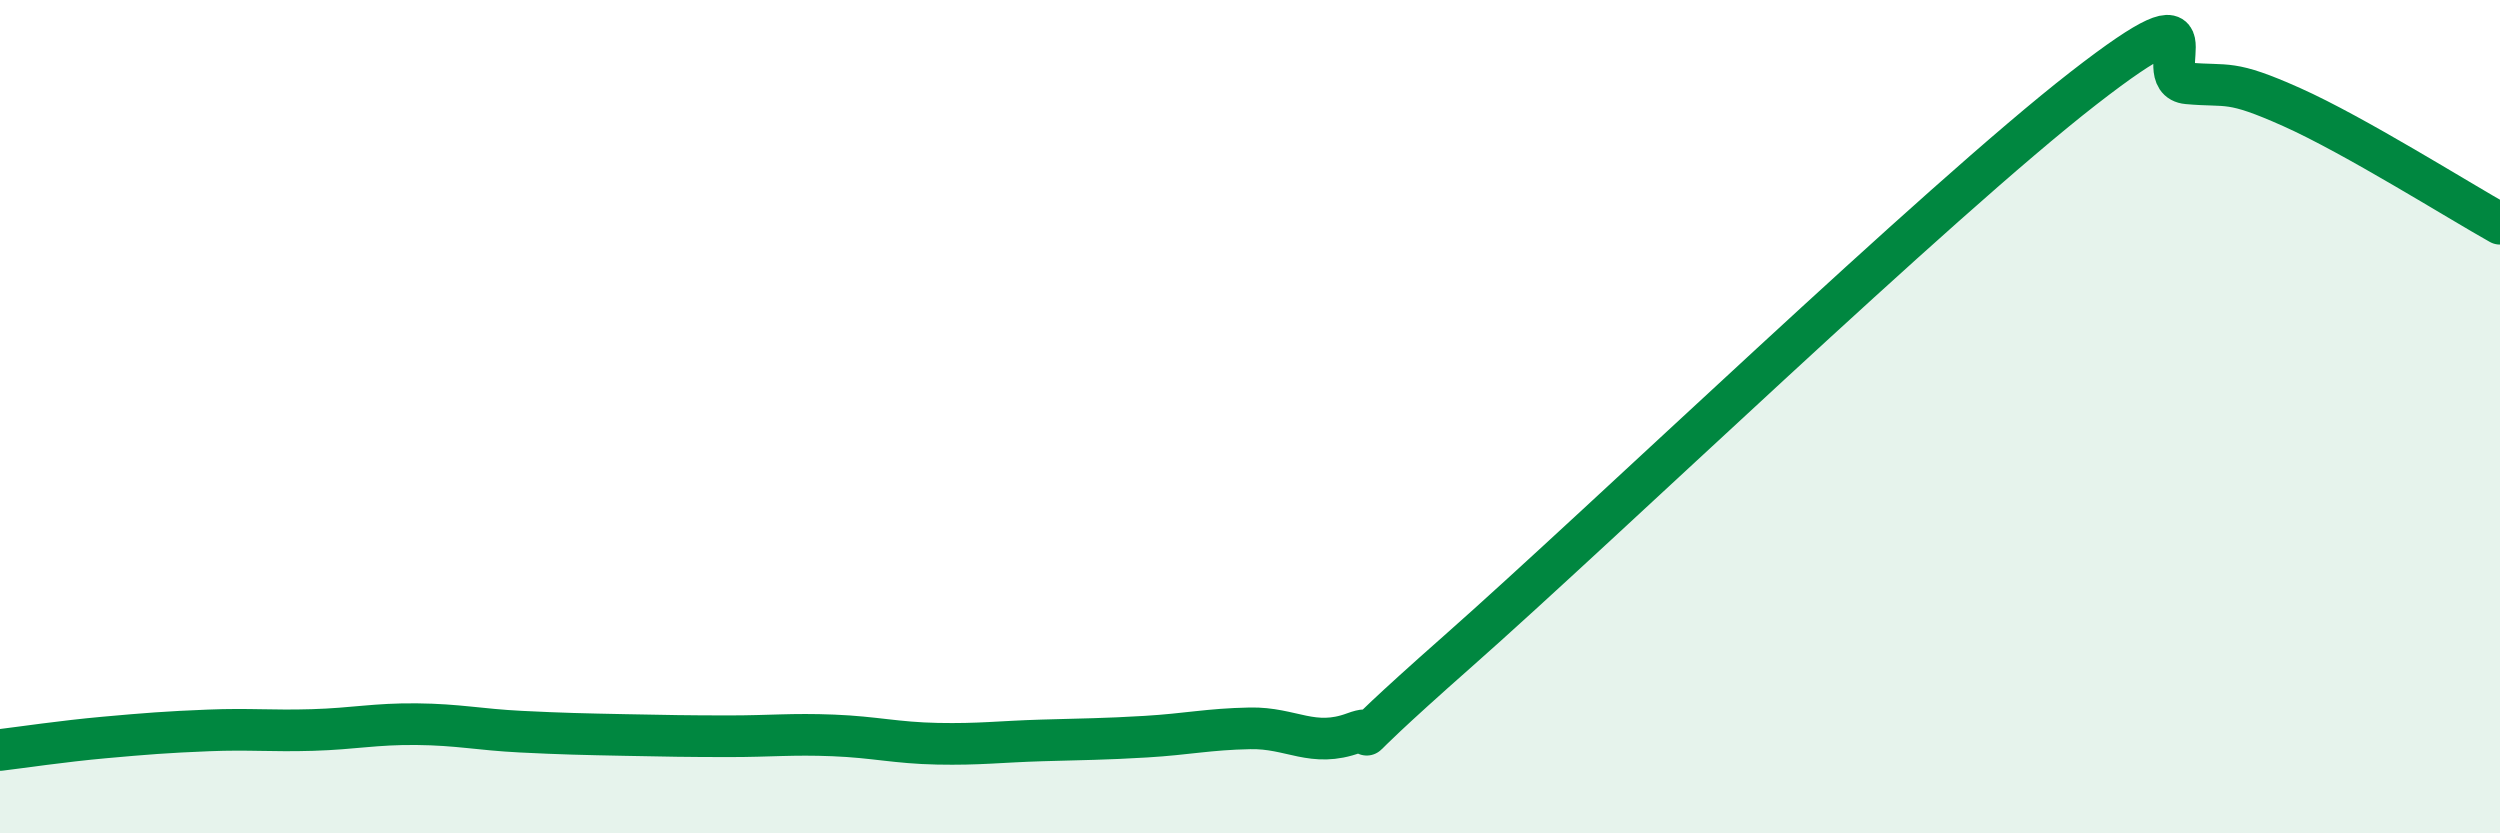 
    <svg width="60" height="20" viewBox="0 0 60 20" xmlns="http://www.w3.org/2000/svg">
      <path
        d="M 0,18 C 0.5,17.94 1.5,17.79 2.5,17.7 C 3.5,17.61 4,17.57 5,17.53 C 6,17.49 6.5,17.55 7.5,17.52 C 8.5,17.49 9,17.37 10,17.38 C 11,17.39 11.5,17.51 12.5,17.56 C 13.5,17.61 14,17.62 15,17.64 C 16,17.66 16.5,17.67 17.5,17.67 C 18.5,17.67 19,17.61 20,17.65 C 21,17.69 21.5,17.83 22.5,17.85 C 23.5,17.87 24,17.8 25,17.77 C 26,17.74 26.5,17.74 27.5,17.68 C 28.5,17.62 29,17.5 30,17.48 C 31,17.46 31.5,17.96 32.5,17.59 C 33.5,17.22 31.5,18.71 35,15.62 C 38.5,12.53 46.5,4.84 50,2.12 C 53.5,-0.6 51.5,1.91 52.5,2 C 53.5,2.09 53.5,1.9 55,2.57 C 56.5,3.24 59,4.81 60,5.37L60 20L0 20Z"
        fill="#008740"
        opacity="0.1"
        stroke-linecap="round"
        stroke-linejoin="round"
      />
      <path
        d="M 0,18 C 0.5,17.94 1.5,17.79 2.5,17.7 C 3.5,17.61 4,17.57 5,17.53 C 6,17.49 6.5,17.55 7.5,17.52 C 8.5,17.49 9,17.37 10,17.38 C 11,17.39 11.5,17.51 12.5,17.56 C 13.5,17.61 14,17.62 15,17.64 C 16,17.66 16.5,17.67 17.5,17.67 C 18.5,17.67 19,17.61 20,17.65 C 21,17.69 21.5,17.83 22.5,17.85 C 23.5,17.87 24,17.8 25,17.77 C 26,17.74 26.5,17.74 27.5,17.68 C 28.5,17.62 29,17.5 30,17.48 C 31,17.46 31.5,17.96 32.5,17.59 C 33.5,17.22 31.5,18.71 35,15.62 C 38.5,12.53 46.5,4.84 50,2.12 C 53.5,-0.6 51.5,1.91 52.5,2 C 53.5,2.09 53.5,1.9 55,2.57 C 56.5,3.24 59,4.81 60,5.37"
        stroke="#008740"
        stroke-width="1"
        fill="none"
        stroke-linecap="round"
        stroke-linejoin="round"
      />
    </svg>
  